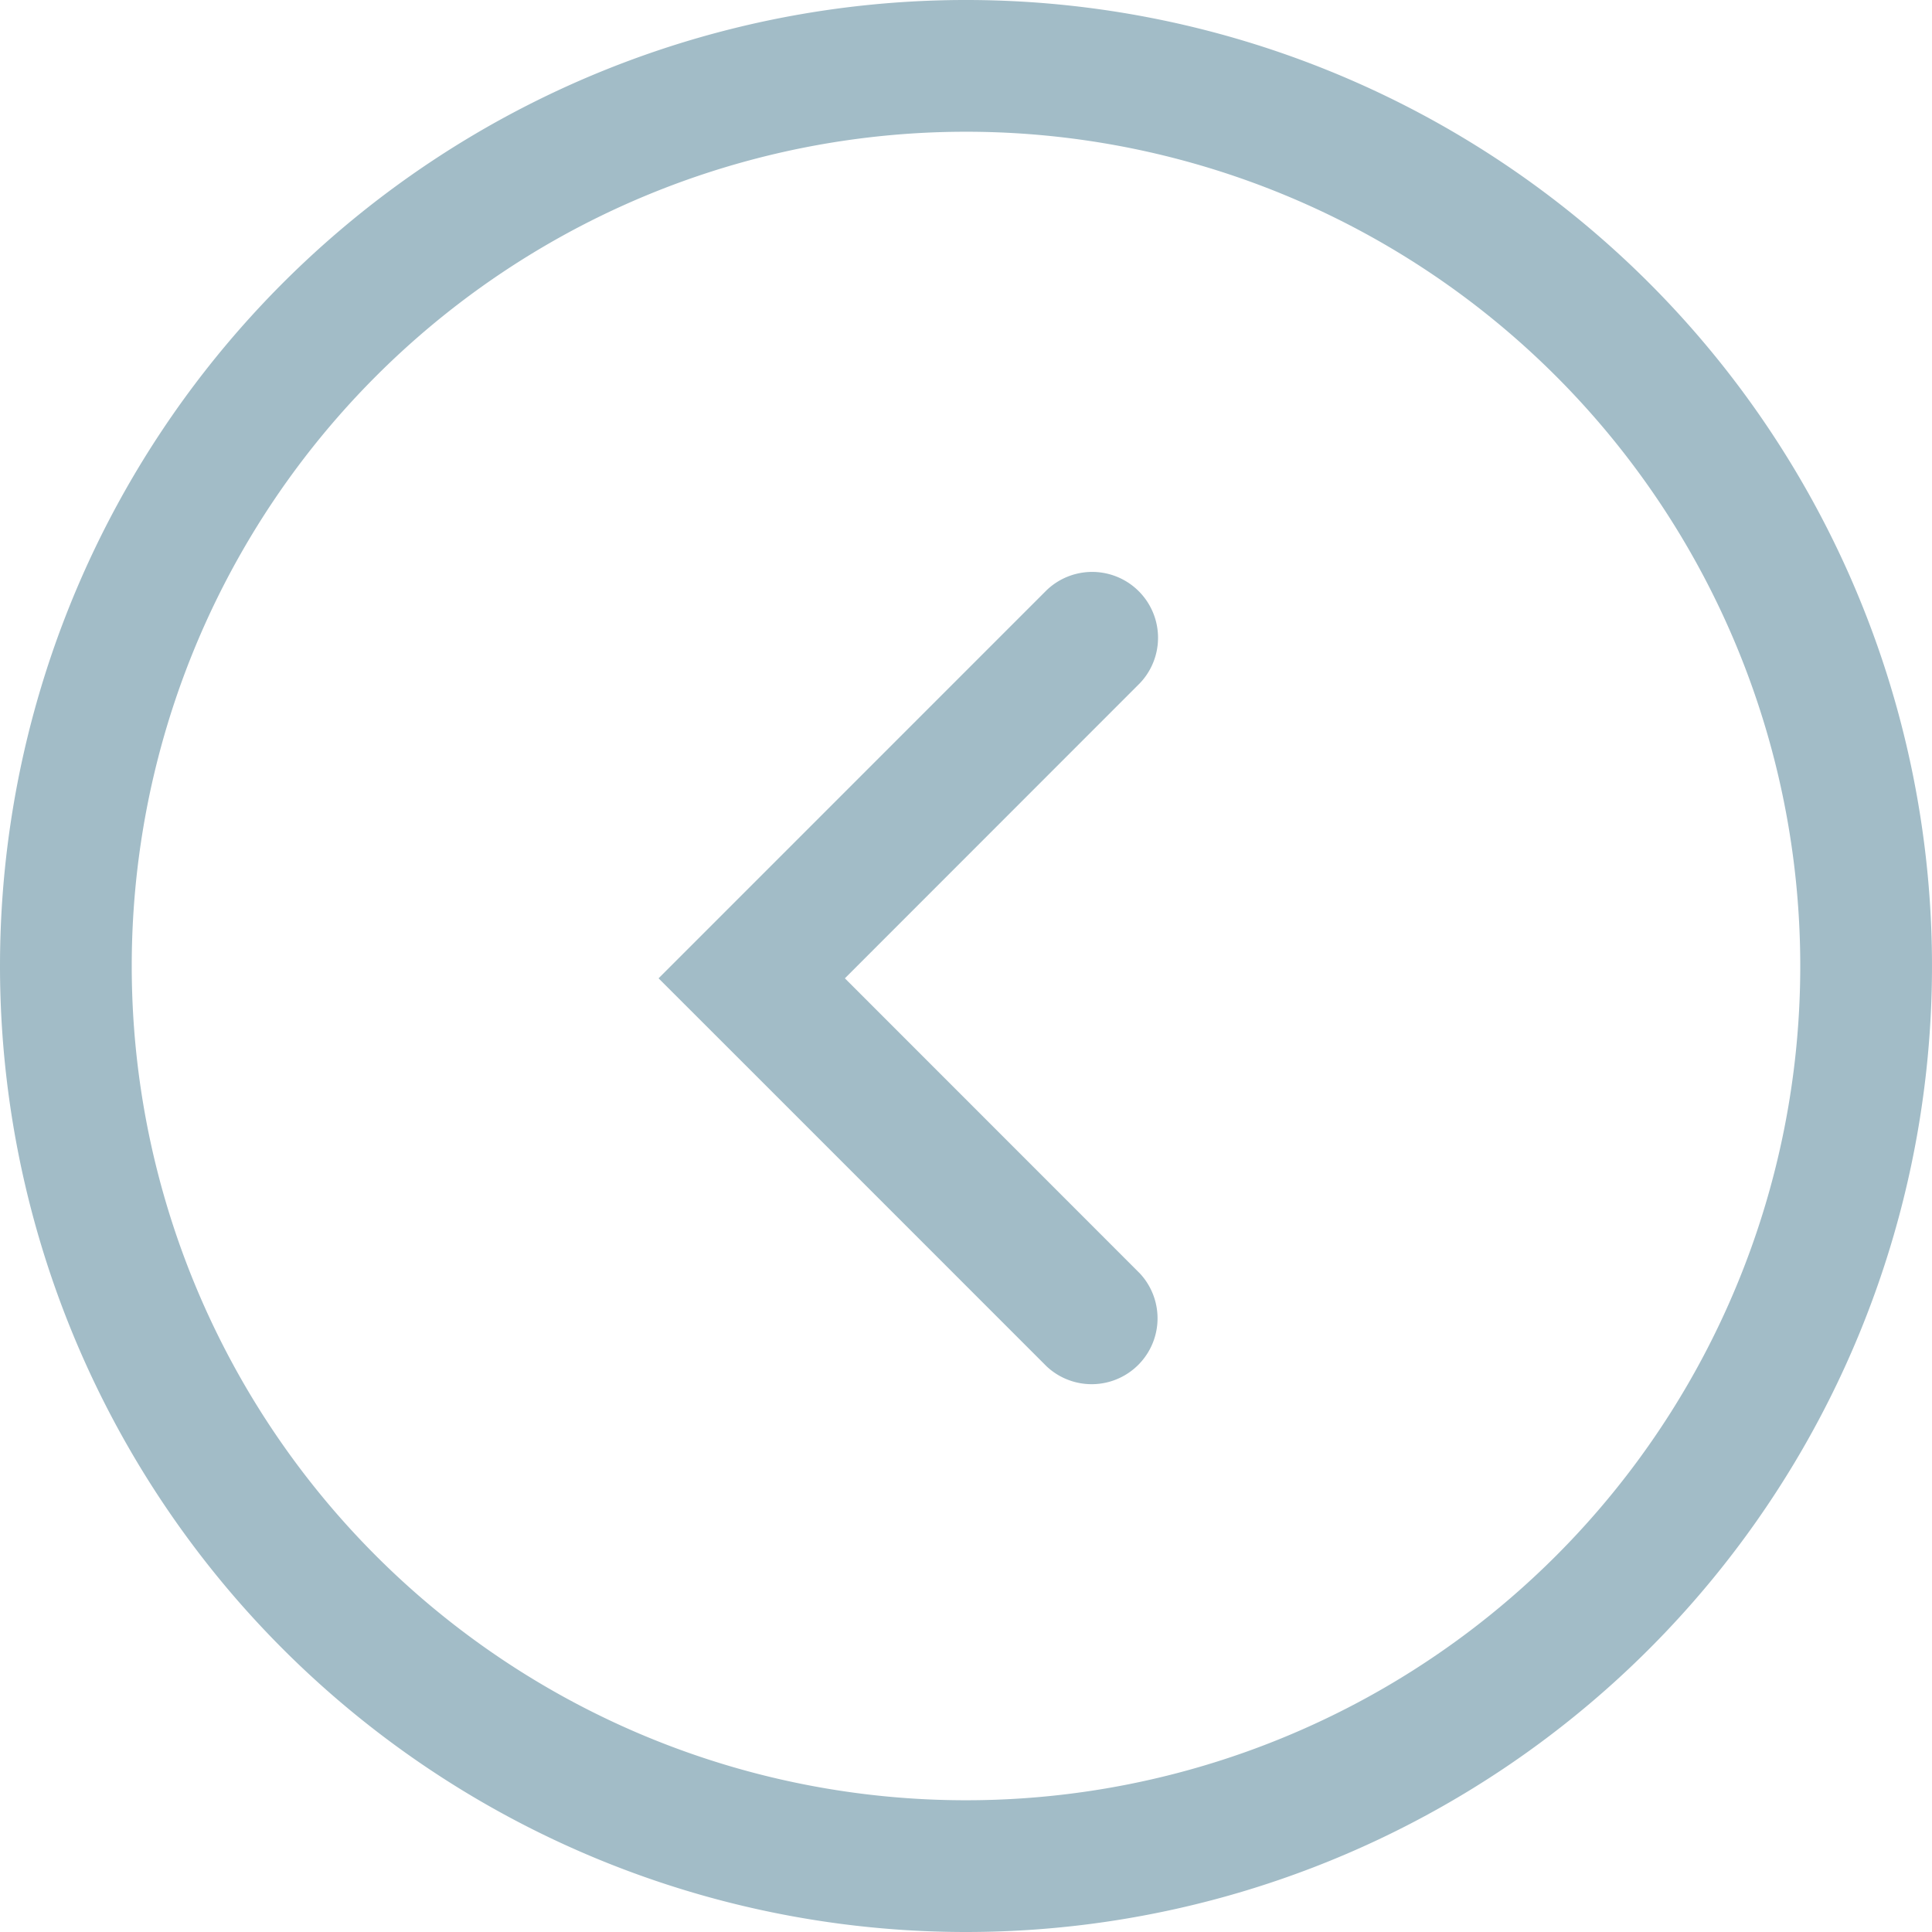 <svg xmlns="http://www.w3.org/2000/svg" viewBox="0 0 32 32"><path fill="#a2bcc7" fill-rule="evenodd" d="M16 32A16 16 0 1 0 0 16a16 16 0 0 0 16 16zm0-29.818A13.818 13.818 0 1 1 2.182 16 13.818 13.818 0 0 1 16 2.182zm1.337 20.451a1.091 1.091 0 0 0 1.542-1.542l-4.885-4.887 4.885-4.887a1.091 1.091 0 0 0-1.543-1.542l-6.428 6.429 1.543 1.542z"/></svg>